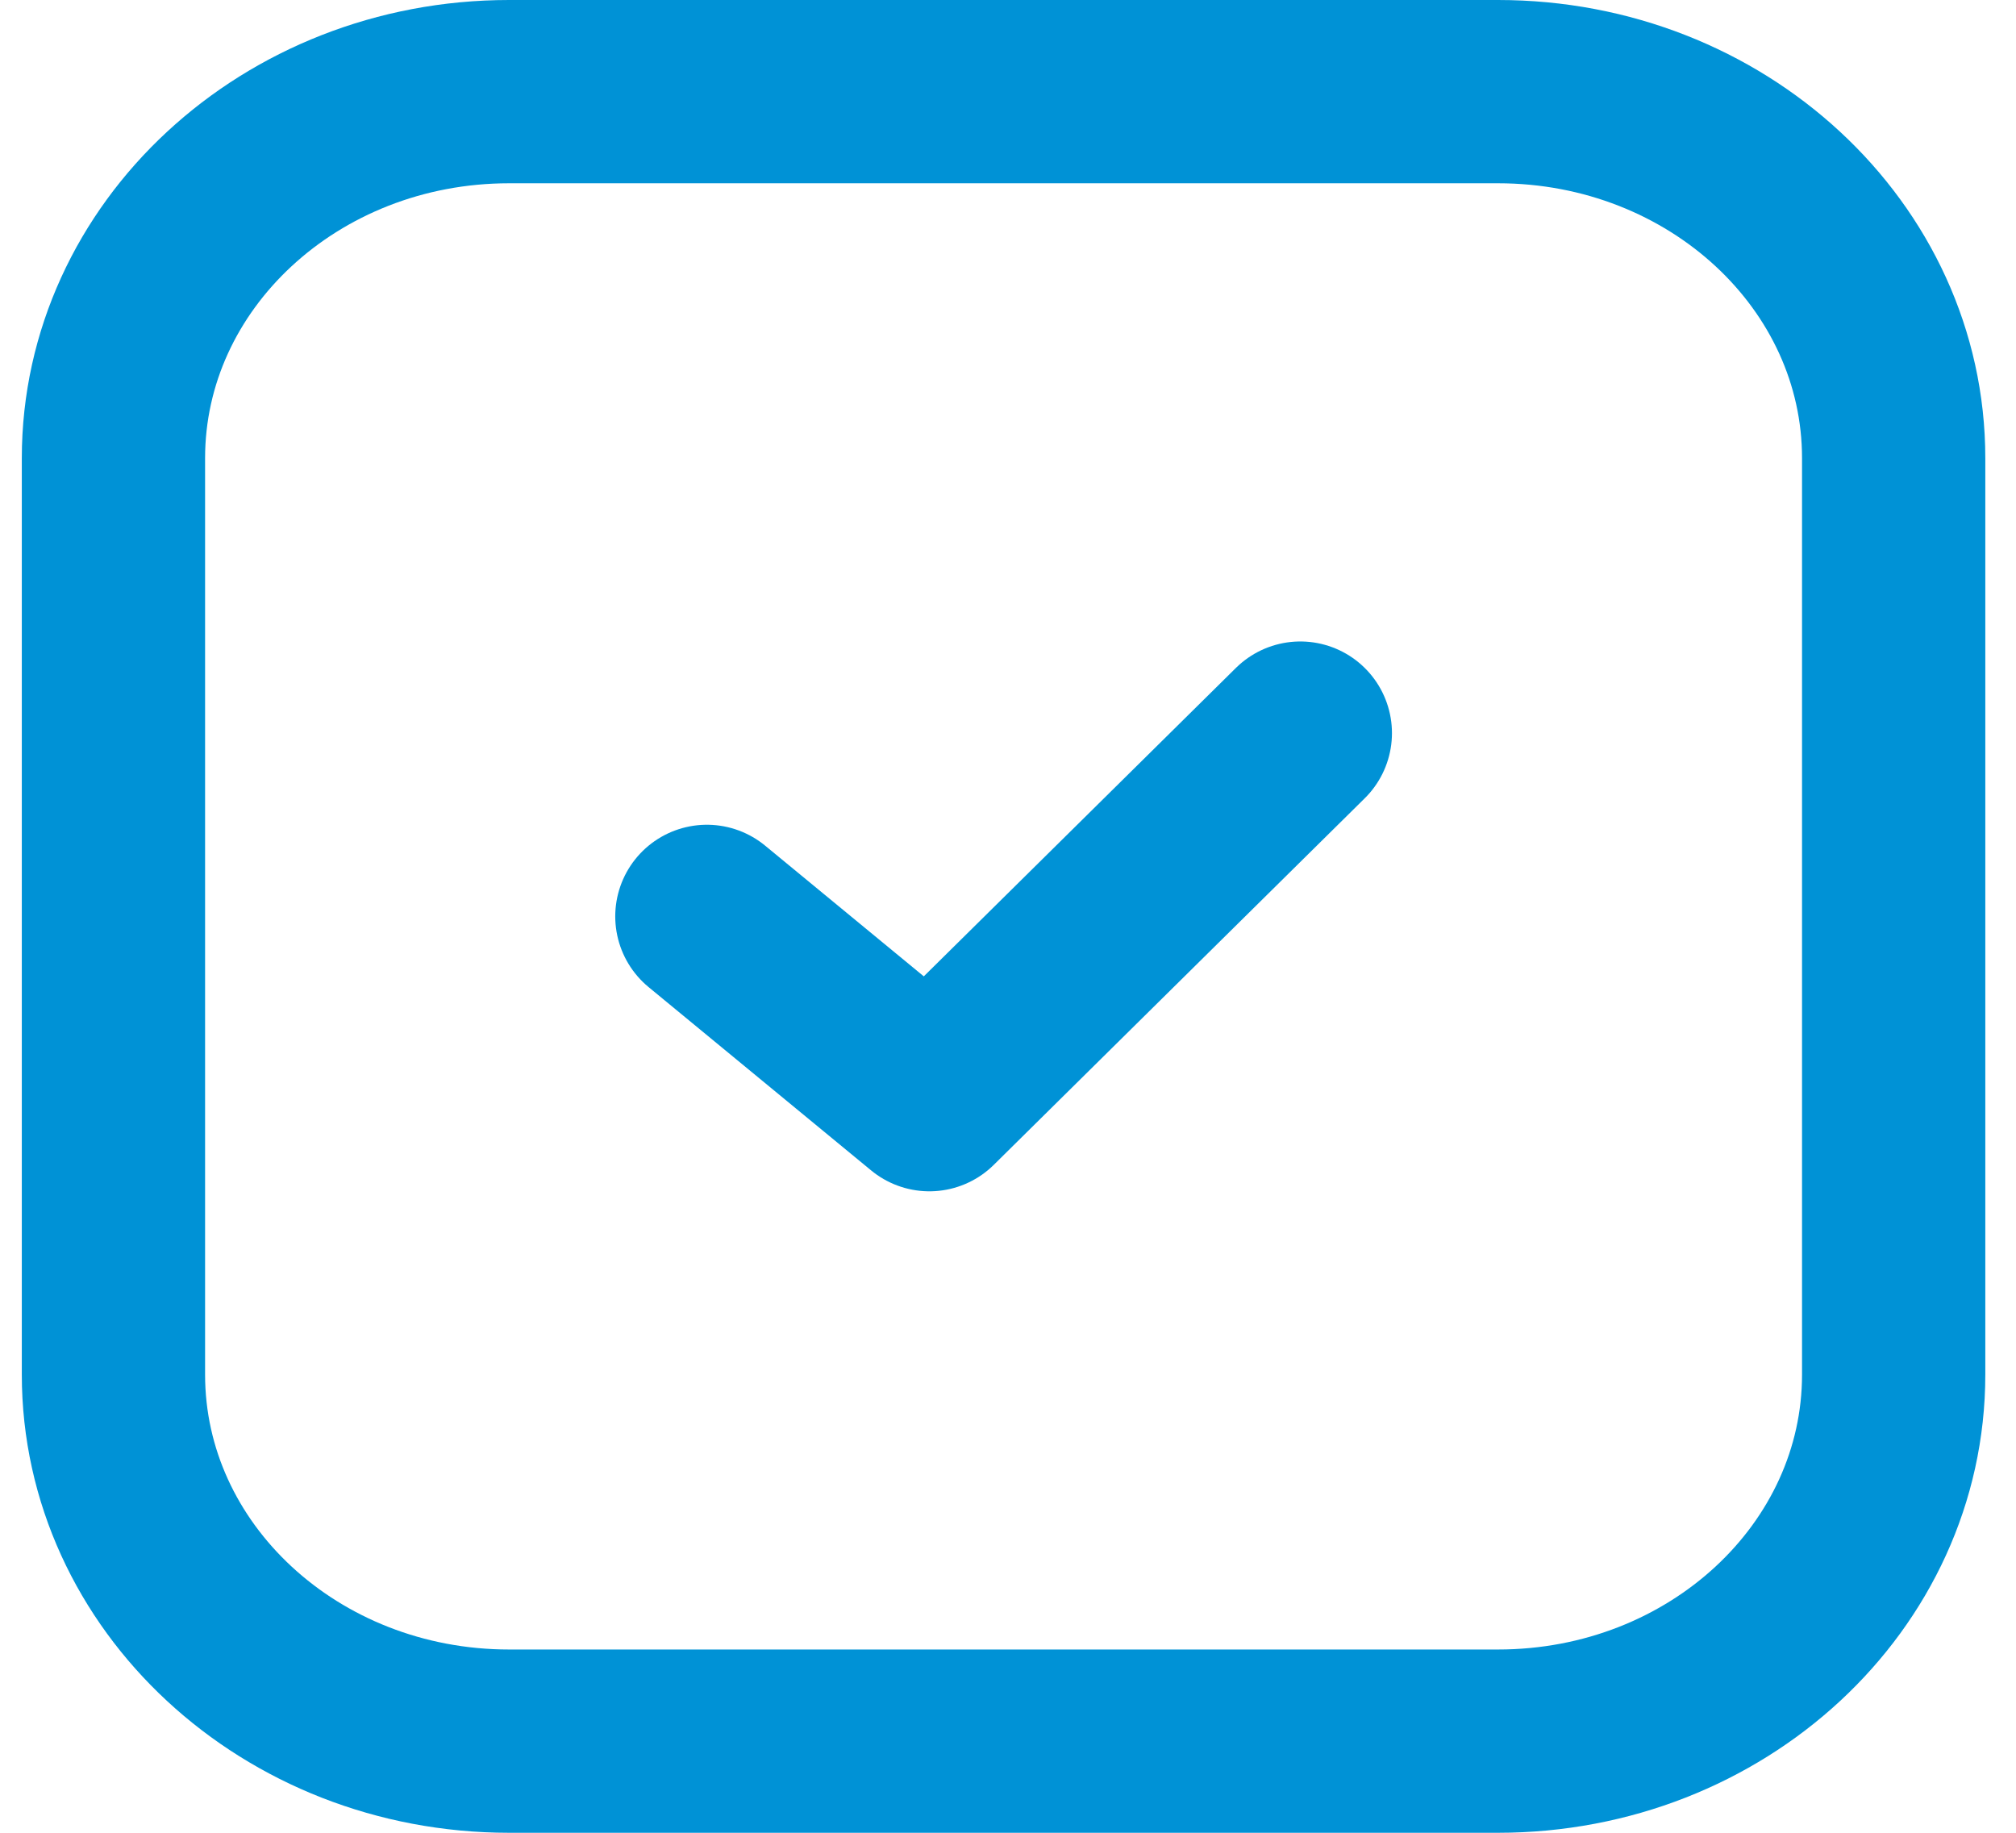 <svg width="22" height="20" viewBox="0 0 22 20" fill="none" xmlns="http://www.w3.org/2000/svg">
<path d="M16.348 1H5.555C3.171 1 1.238 2.791 1.238 5V15C1.238 17.209 3.171 19 5.555 19H16.348C18.733 19 20.665 17.209 20.665 15V5C20.665 2.791 18.733 1 16.348 1Z" stroke="#0092D6" stroke-width="2" stroke-linecap="round" stroke-linejoin="round"/>
<path d="M7.714 10L10.142 12L14.19 8" stroke="#0092D6" stroke-width="2" stroke-linecap="round" stroke-linejoin="round"/>
</svg>
